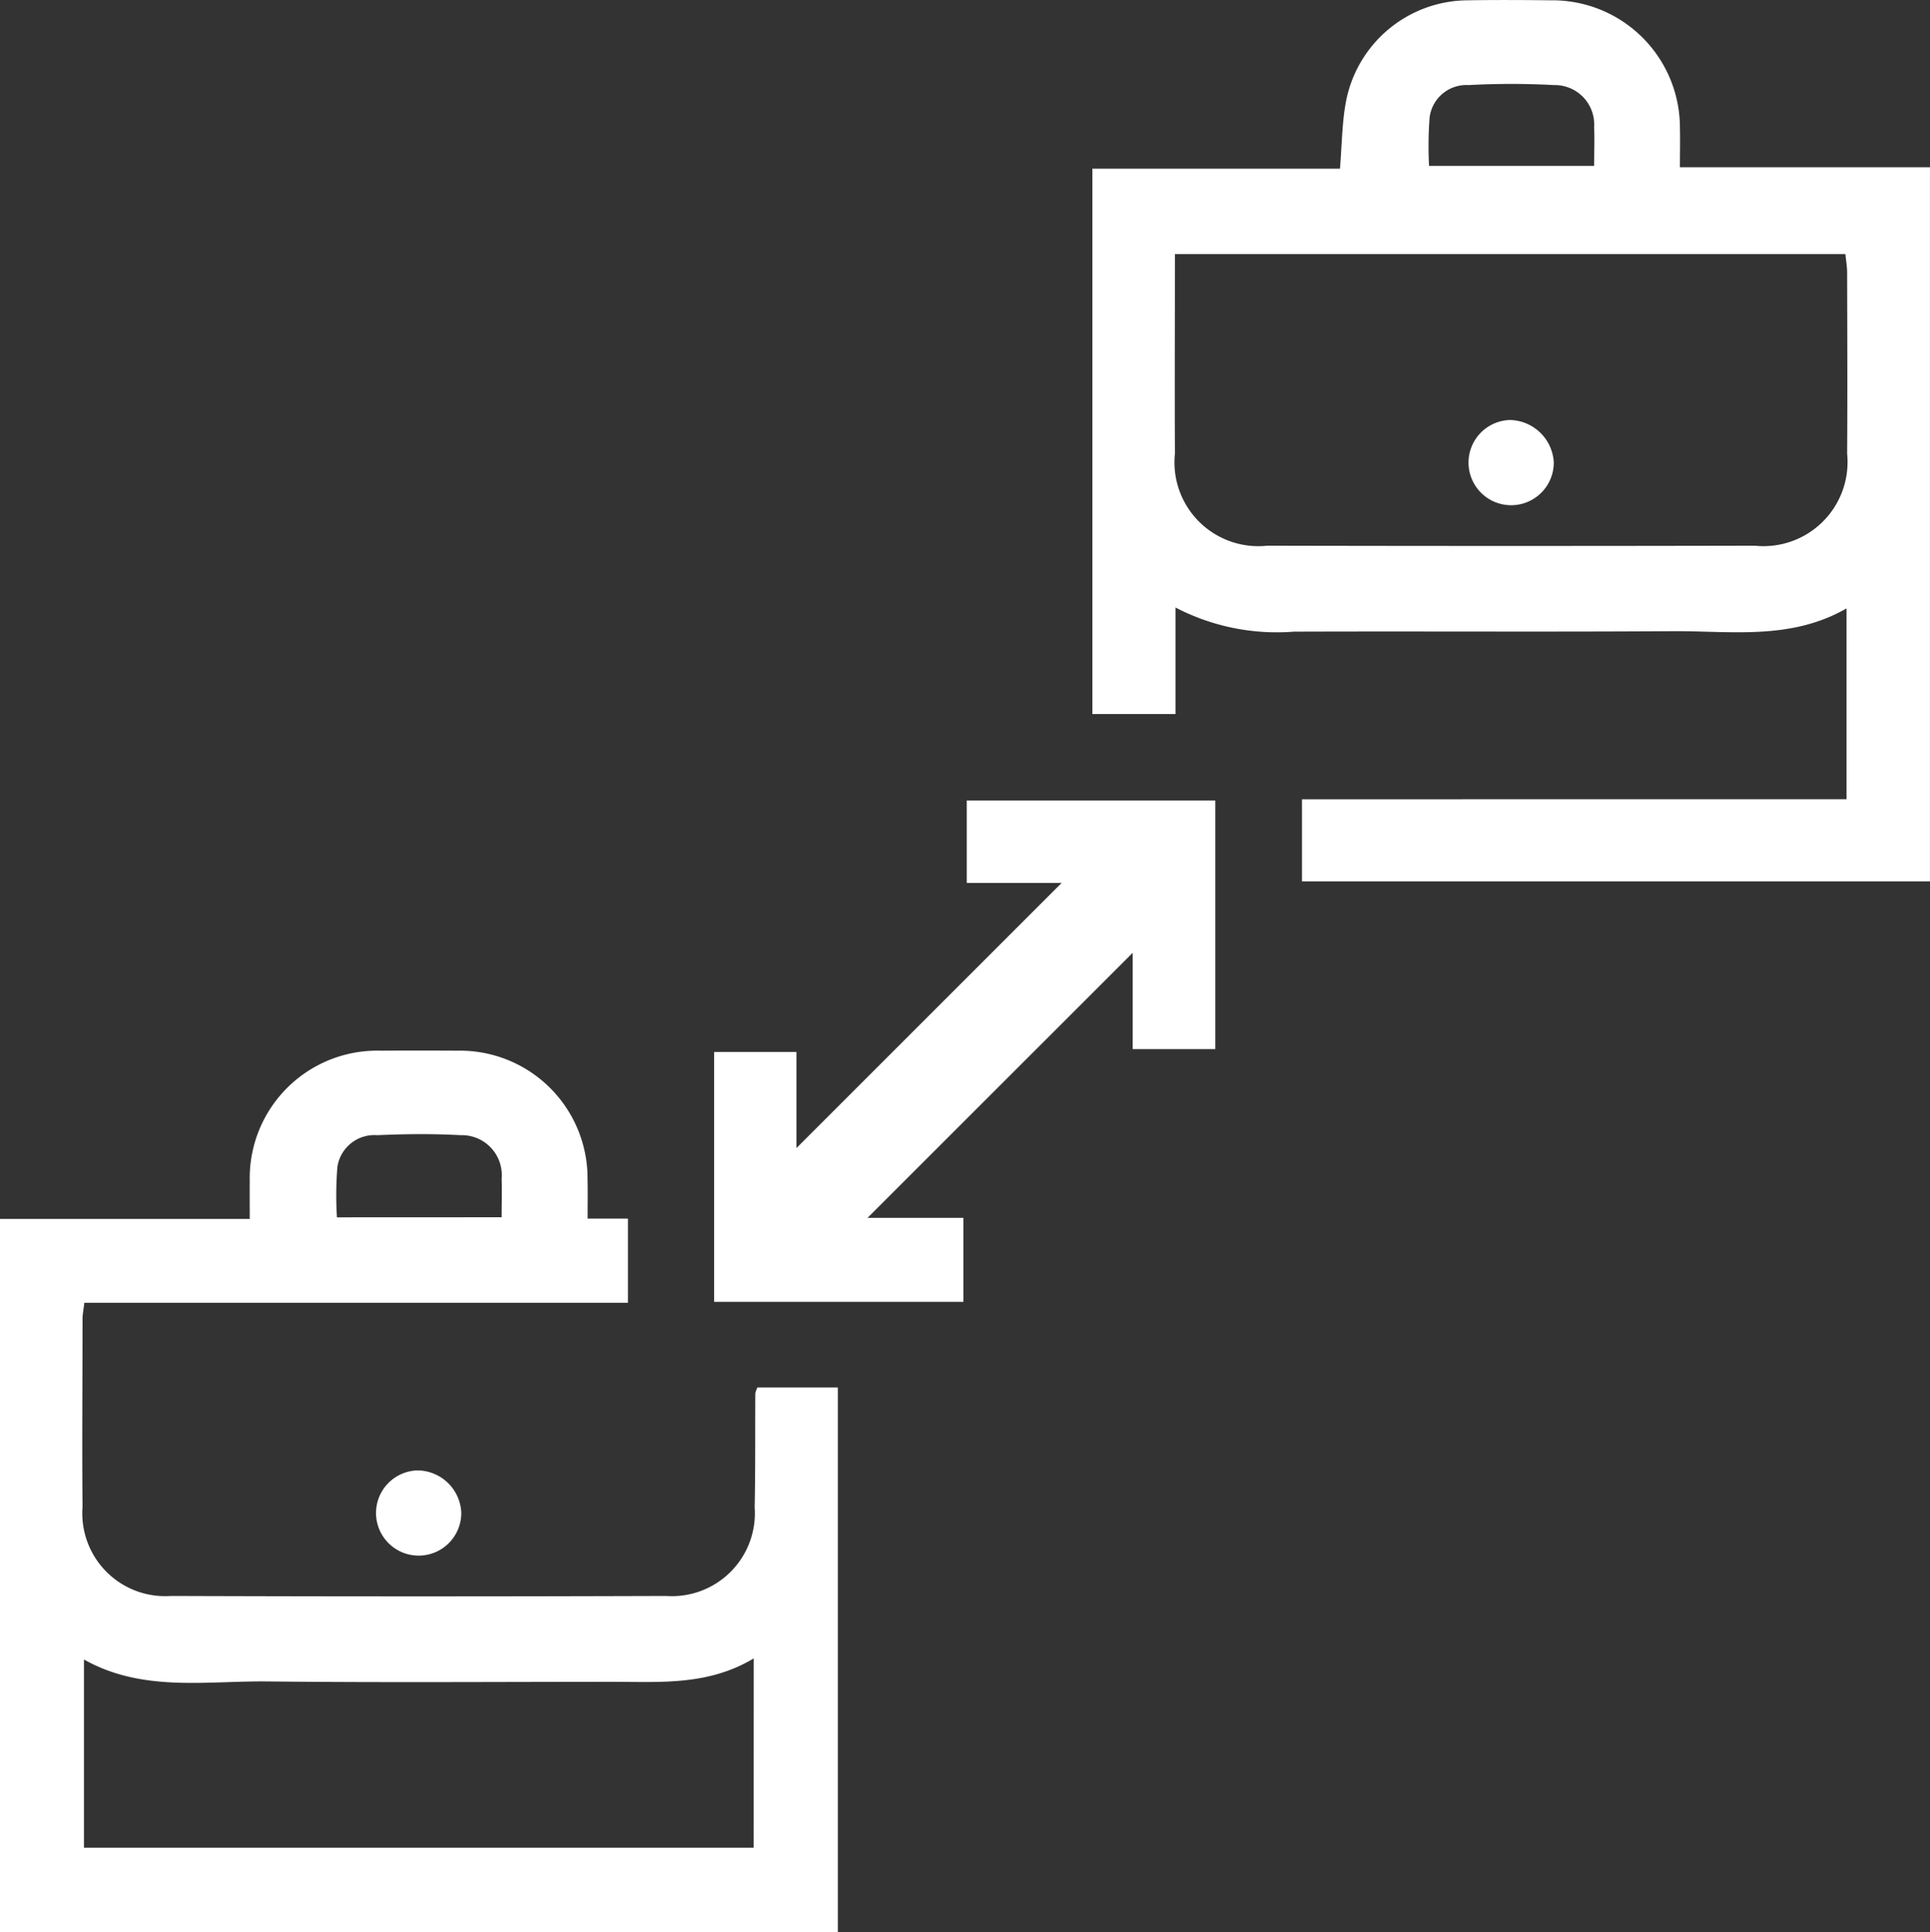 <svg id="research-solutions-11" xmlns="http://www.w3.org/2000/svg" width="74.757" height="74.848" viewBox="0 0 74.757 74.848">
  <rect x="0" y="0" width="74.757" height="74.848" fill="#333333" stroke="none"/>
  <path id="Path_3577" data-name="Path 3577" d="M121.739,420.427H123.3v3.26H102.244c-.033.285-.07.455-.07.625,0,2.43-.022,4.86,0,7.289a3.209,3.209,0,0,0,3.43,3.445q9.583.033,19.166,0a3.214,3.214,0,0,0,3.438-3.438c.03-1.469.016-2.939.025-4.409a.952.952,0,0,1,.082-.229h3.115v21.1H98.977v-27.63h9.674c0-.533-.005-1,0-1.463a4.938,4.938,0,0,1,5.065-5.055q1.485-.01,2.969,0a4.945,4.945,0,0,1,5.051,4.983C121.748,419.373,121.739,419.845,121.739,420.427Zm6.433,17.039c-1.759,1.054-3.6.908-5.421.907-4.466,0-8.932.034-13.4-.015-2.4-.026-4.857.425-7.122-.85V444.8h25.941Zm-9.764-17.091c0-.549.017-1.022,0-1.494a1.548,1.548,0,0,0-1.589-1.685c-1.073-.059-2.152-.049-3.226,0a1.449,1.449,0,0,0-1.547,1.224,13.861,13.861,0,0,0-.018,1.958Z" transform="translate(-98.977 -373.218)" fill="#fff"/>
  <path id="Path_3578" data-name="Path 3578" d="M362.749,219.278v-7.392c-2.17,1.244-4.48.867-6.736.882-4.89.032-9.781,0-14.672.018a8.481,8.481,0,0,1-4.583-.936v4.127h-3.22V194.85h9.59c.077-.926.078-1.763.228-2.573a4.829,4.829,0,0,1,4.693-3.95c1.08-.017,2.16-.012,3.24,0a4.939,4.939,0,0,1,5.008,4.934c.012.476,0,.953,0,1.533h9.685v27.667H341.657v-3.181Zm-26.013-21.119c0,2.641-.012,5.185,0,7.729a3.248,3.248,0,0,0,3.575,3.568q9.441.02,18.881,0a3.258,3.258,0,0,0,3.581-3.565c.016-2.338.005-4.676,0-7.014,0-.227-.041-.454-.067-.718Zm9.843-3.418h6.394c0-.552.023-1.03,0-1.5a1.526,1.526,0,0,0-1.55-1.63,30.929,30.929,0,0,0-3.315,0,1.436,1.436,0,0,0-1.509,1.267A15.012,15.012,0,0,0,346.579,194.741Z" transform="translate(-291.226 -188.315)" fill="#fff"/>
  <path id="Path_3579" data-name="Path 3579" d="M265.793,363.433h-3.676v-3.19h9.627v9.629h-3.2v-3.731l-10.27,10.268h3.712v3.255h-9.656v-9.681h3.189v3.723Z" transform="translate(-224.67 -329.229)" fill="#fff"/>
  <path id="Path_3580" data-name="Path 3580" d="M183.018,505.728a1.651,1.651,0,1,1-1.691-1.63A1.713,1.713,0,0,1,183.018,505.728Z" transform="translate(-165.151 -447.134)" fill="#fff"/>
  <path id="Path_3581" data-name="Path 3581" d="M417.607,280.141a1.651,1.651,0,1,1-1.692-1.63A1.737,1.737,0,0,1,417.607,280.141Z" transform="translate(-357.423 -262.24)" fill="#fff"/>
</svg>
